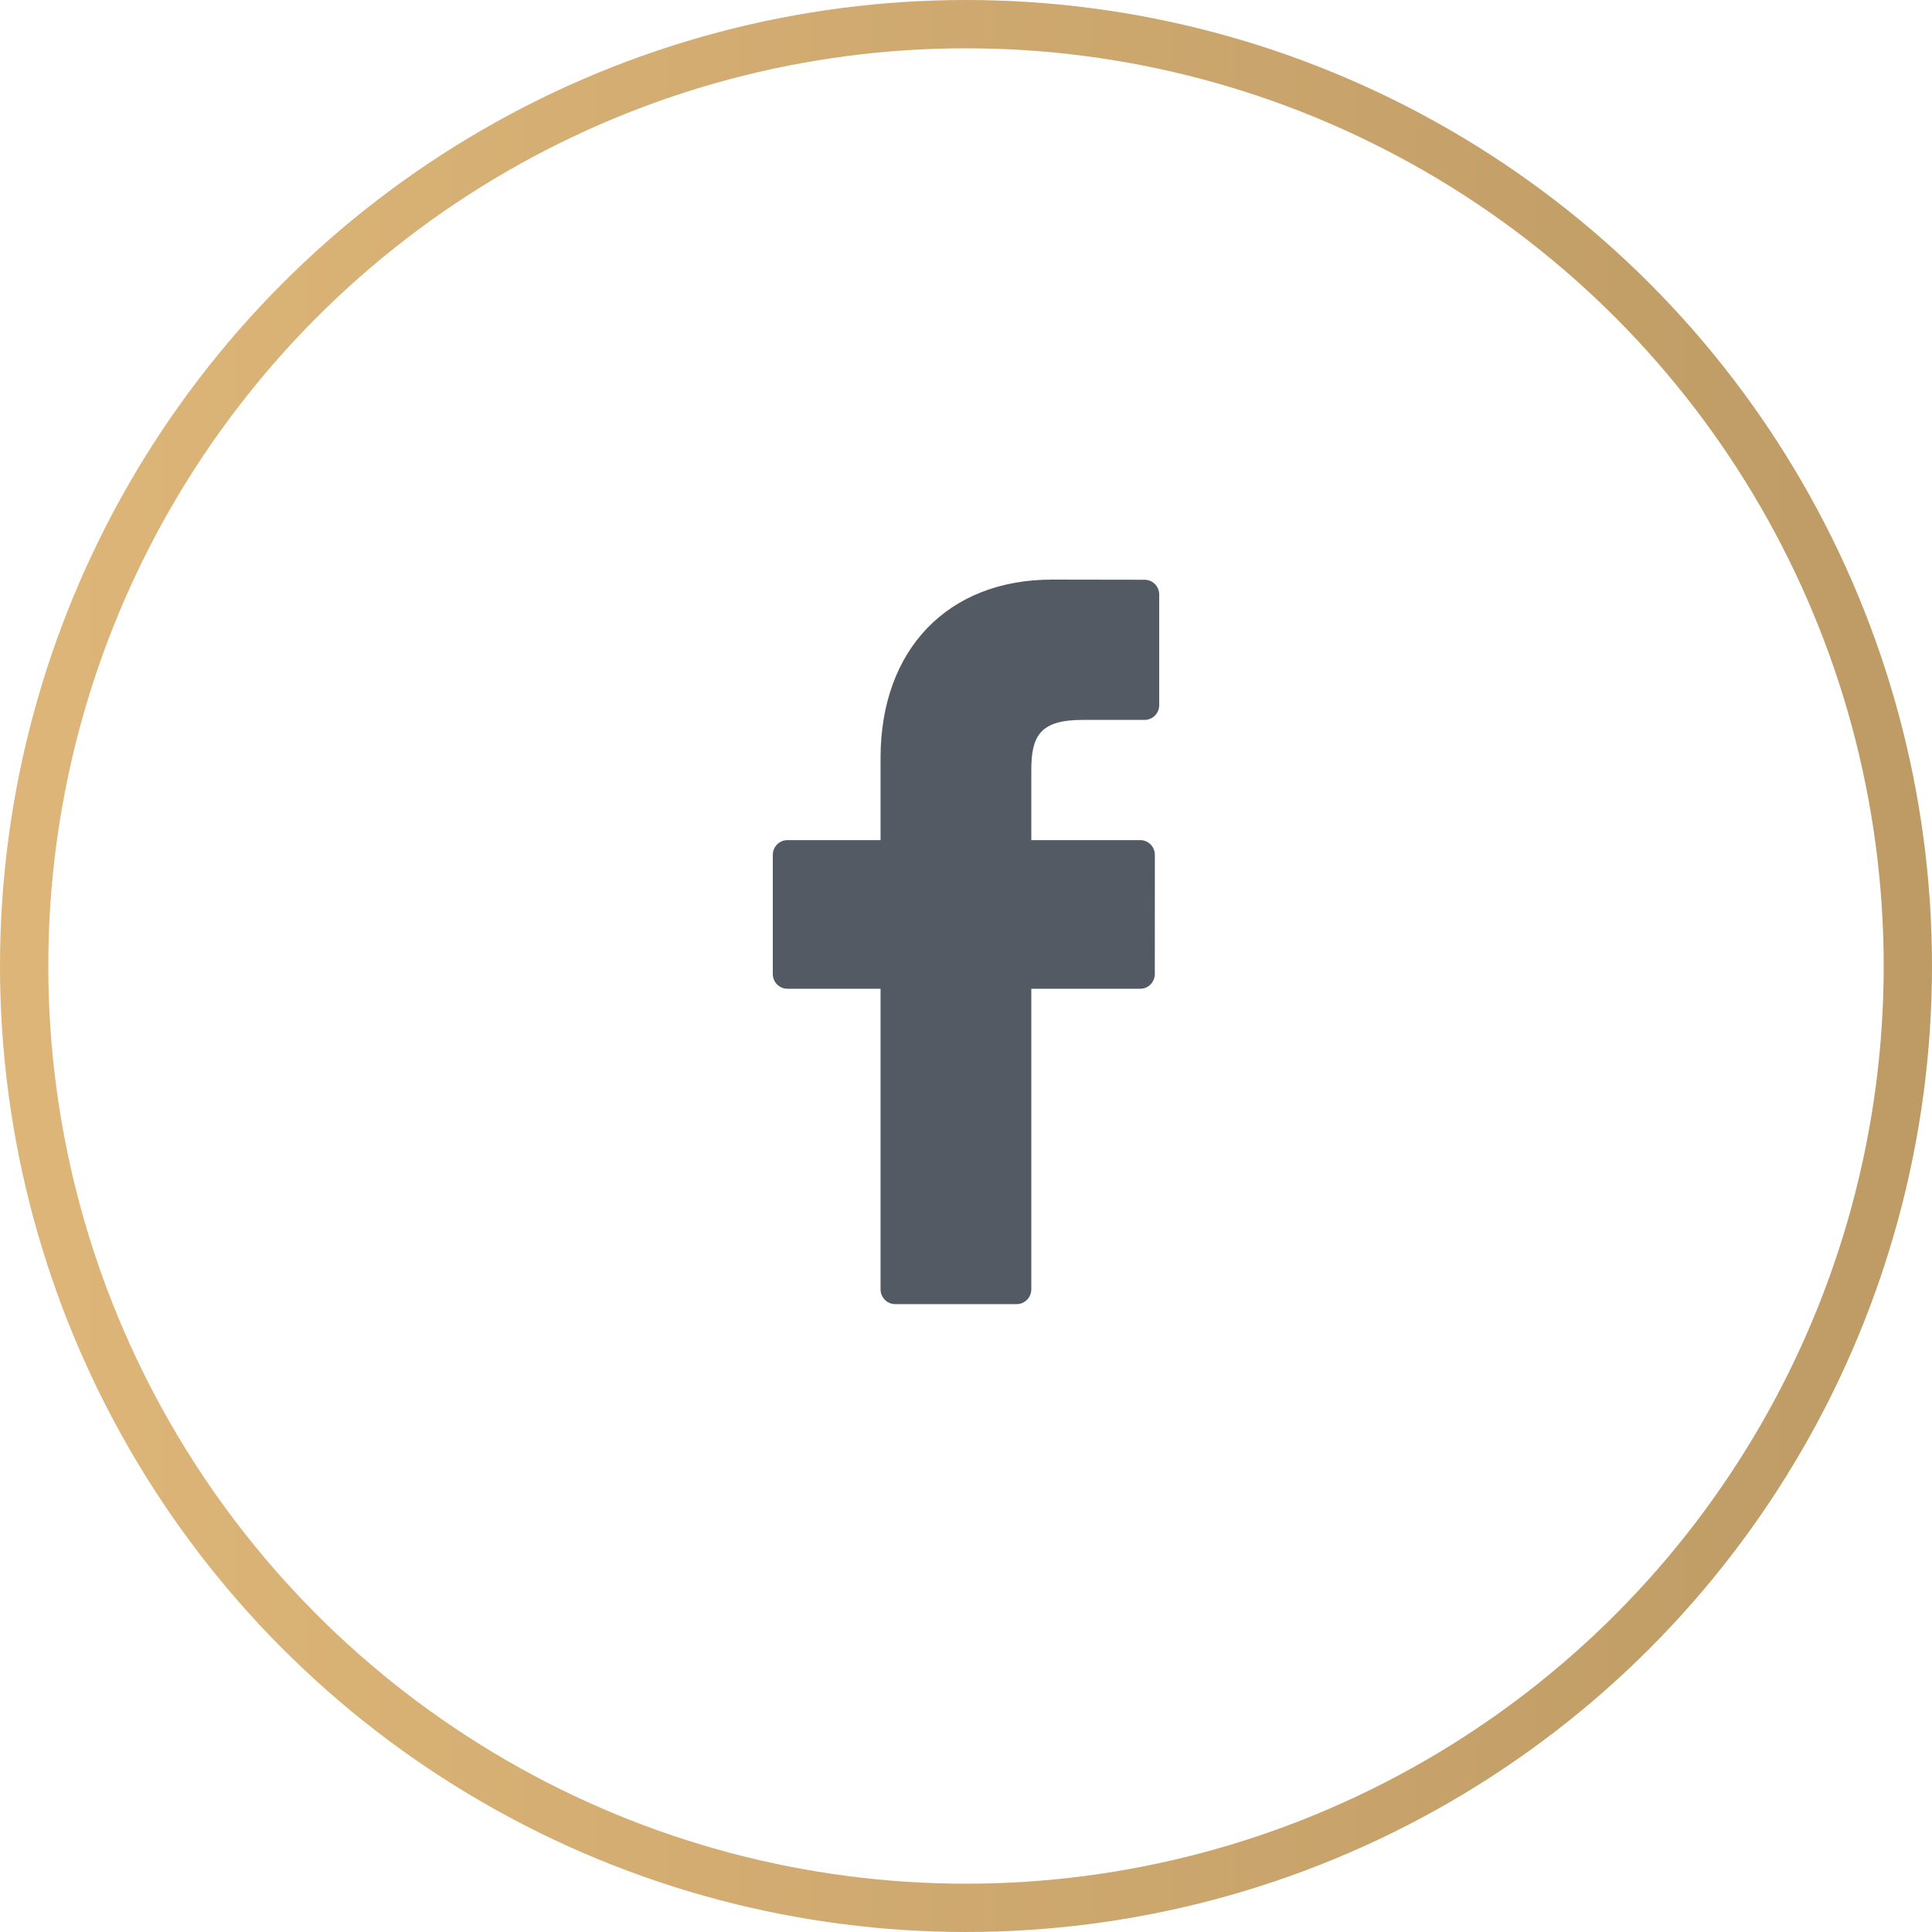 <?xml version="1.0" encoding="UTF-8"?> <svg xmlns="http://www.w3.org/2000/svg" width="40" height="40" viewBox="0 0 40 40" fill="none"> <circle cx="20" cy="20" r="19.5" stroke="url(#paint0_linear)"></circle> <path d="M23.699 12.003L21.78 12C19.624 12 18.231 13.449 18.231 15.691V17.394H16.302C16.135 17.394 16 17.531 16 17.7V20.166C16 20.335 16.135 20.471 16.302 20.471H18.231V26.694C18.231 26.863 18.366 27 18.533 27H21.05C21.217 27 21.352 26.863 21.352 26.694V20.471H23.608C23.774 20.471 23.909 20.335 23.909 20.166L23.91 17.7C23.91 17.618 23.878 17.541 23.822 17.483C23.765 17.426 23.688 17.394 23.608 17.394H21.352V15.951C21.352 15.257 21.515 14.905 22.406 14.905L23.698 14.905C23.865 14.905 24 14.768 24 14.599V12.309C24 12.14 23.865 12.003 23.699 12.003Z" fill="#545A64"></path> <defs> <linearGradient id="paint0_linear" x1="1.111" y1="20" x2="40" y2="20" gradientUnits="userSpaceOnUse"> <stop stop-color="#DDB578"></stop> <stop offset="1" stop-color="#BE9B65"></stop> </linearGradient> </defs> </svg> 